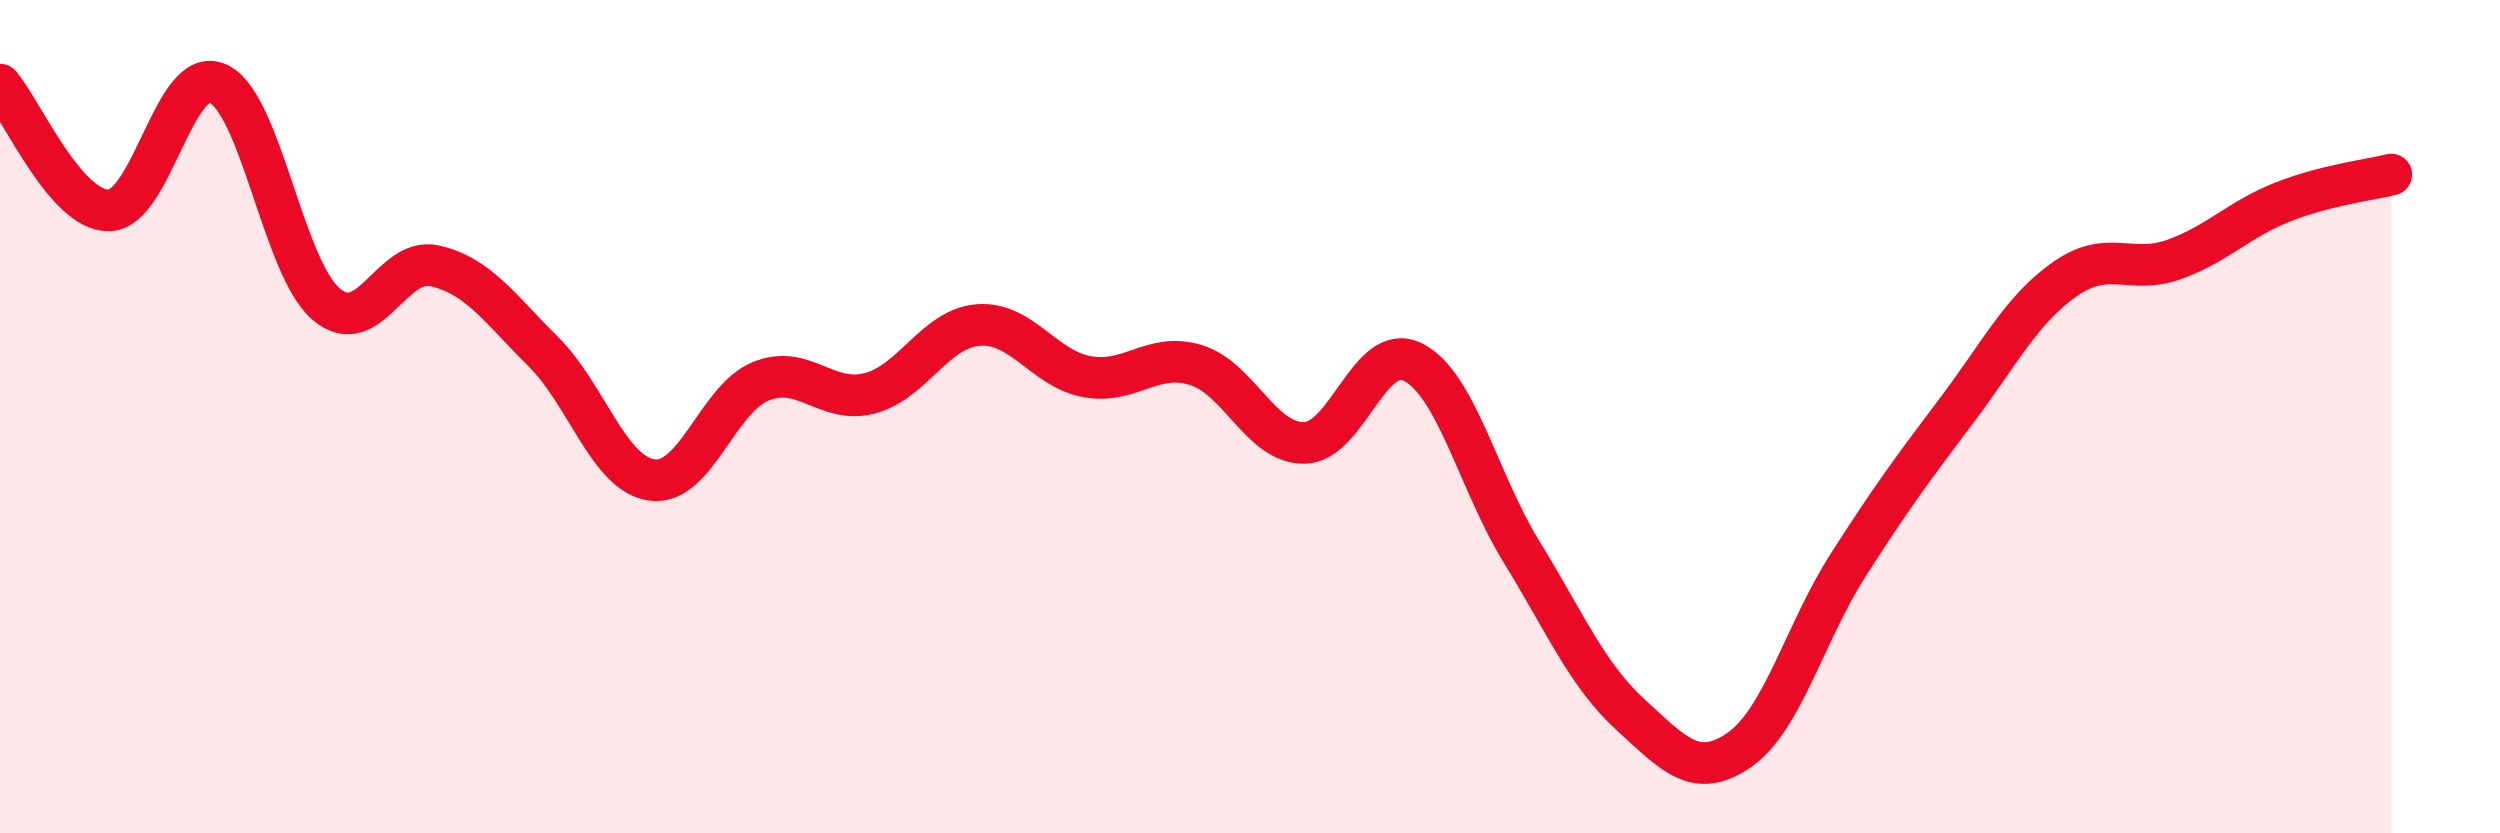 
    <svg width="60" height="20" viewBox="0 0 60 20" xmlns="http://www.w3.org/2000/svg">
      <path
        d="M 0,2.03 C 0.52,2.63 1.57,5.06 2.61,5.05 C 3.65,5.04 4.18,1.55 5.22,2 C 6.26,2.45 6.79,6.42 7.83,7.3 C 8.87,8.18 9.39,6.15 10.43,6.38 C 11.47,6.61 12,7.41 13.04,8.44 C 14.08,9.47 14.61,11.38 15.65,11.52 C 16.69,11.66 17.22,9.57 18.26,9.15 C 19.3,8.73 19.83,9.71 20.87,9.44 C 21.91,9.17 22.44,7.88 23.48,7.8 C 24.52,7.72 25.05,8.85 26.09,9.04 C 27.13,9.23 27.66,8.44 28.7,8.76 C 29.74,9.08 30.26,10.64 31.3,10.63 C 32.34,10.62 32.87,8.17 33.91,8.69 C 34.95,9.21 35.48,11.56 36.52,13.25 C 37.56,14.94 38.09,16.2 39.13,17.15 C 40.17,18.1 40.7,18.72 41.74,18 C 42.78,17.28 43.31,15.2 44.35,13.57 C 45.39,11.94 45.92,11.23 46.96,9.85 C 48,8.47 48.53,7.41 49.57,6.69 C 50.61,5.97 51.13,6.6 52.17,6.23 C 53.21,5.86 53.74,5.26 54.78,4.85 C 55.82,4.44 56.87,4.32 57.39,4.19L57.39 20L0 20Z"
        fill="#EB0A25"
        opacity="0.1"
        stroke-linecap="round"
        stroke-linejoin="round"
      />
      <path
        d="M 0,2.03 C 0.52,2.63 1.57,5.06 2.61,5.05 C 3.65,5.04 4.18,1.55 5.22,2 C 6.26,2.45 6.79,6.42 7.83,7.3 C 8.87,8.18 9.39,6.15 10.43,6.38 C 11.47,6.61 12,7.41 13.04,8.44 C 14.08,9.47 14.61,11.38 15.65,11.52 C 16.69,11.66 17.22,9.57 18.26,9.15 C 19.3,8.73 19.83,9.71 20.87,9.44 C 21.91,9.17 22.44,7.88 23.48,7.8 C 24.52,7.72 25.05,8.85 26.09,9.04 C 27.13,9.23 27.66,8.44 28.7,8.76 C 29.74,9.08 30.26,10.64 31.3,10.63 C 32.34,10.62 32.87,8.17 33.91,8.69 C 34.95,9.21 35.48,11.56 36.52,13.25 C 37.56,14.94 38.09,16.2 39.13,17.15 C 40.17,18.1 40.7,18.72 41.74,18 C 42.78,17.28 43.31,15.2 44.35,13.57 C 45.39,11.94 45.92,11.23 46.96,9.85 C 48,8.47 48.53,7.41 49.57,6.69 C 50.61,5.97 51.13,6.6 52.17,6.23 C 53.21,5.86 53.74,5.26 54.78,4.85 C 55.82,4.44 56.87,4.32 57.39,4.19"
        stroke="#EB0A25"
        stroke-width="1"
        fill="none"
        stroke-linecap="round"
        stroke-linejoin="round"
      />
    </svg>
  